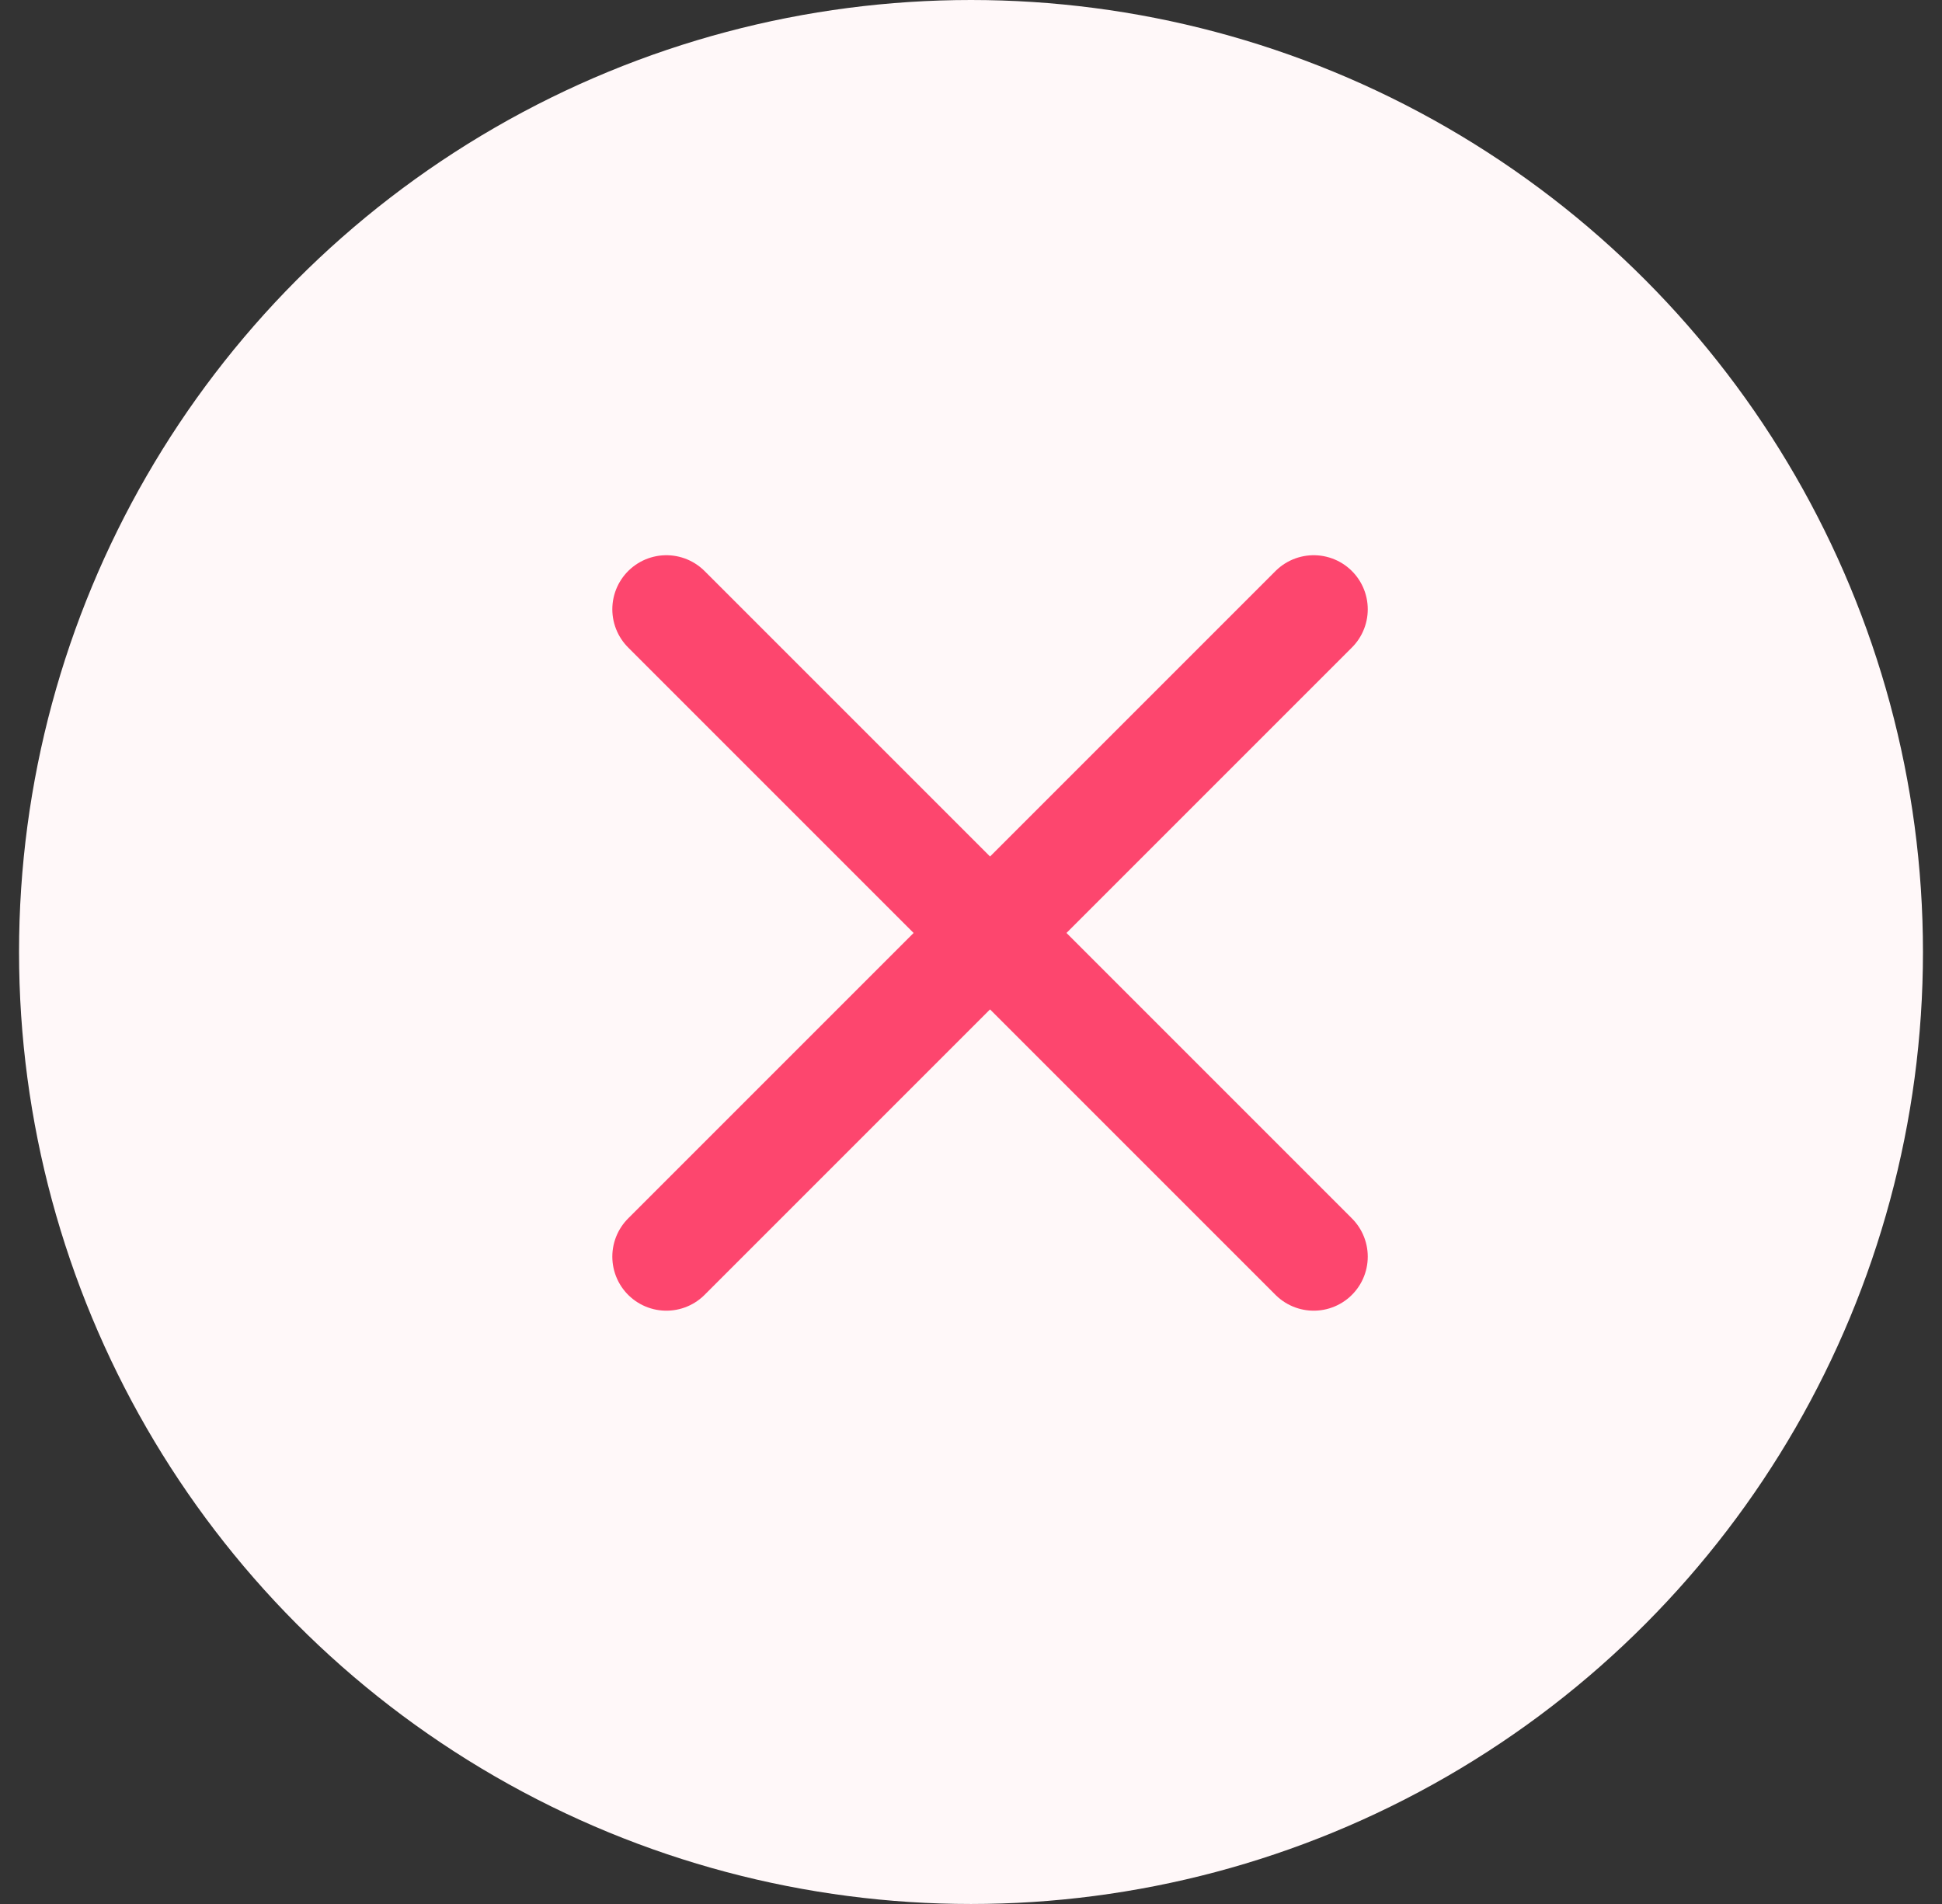 <svg width="51" height="50" viewBox="0 0 51 50" fill="none" xmlns="http://www.w3.org/2000/svg">
<rect x="0" y="0" width="51" height="50" fill="#333333" stroke="none"/>
<circle cx="25.5" cy="25" r="25" fill="#FFF8F9"/>
<path d="M17.5 33L34.5 16M17.5 16L34.5 33" stroke="#FD466E" stroke-width="2.839" stroke-linecap="round" stroke-linejoin="round"/>
</svg>
